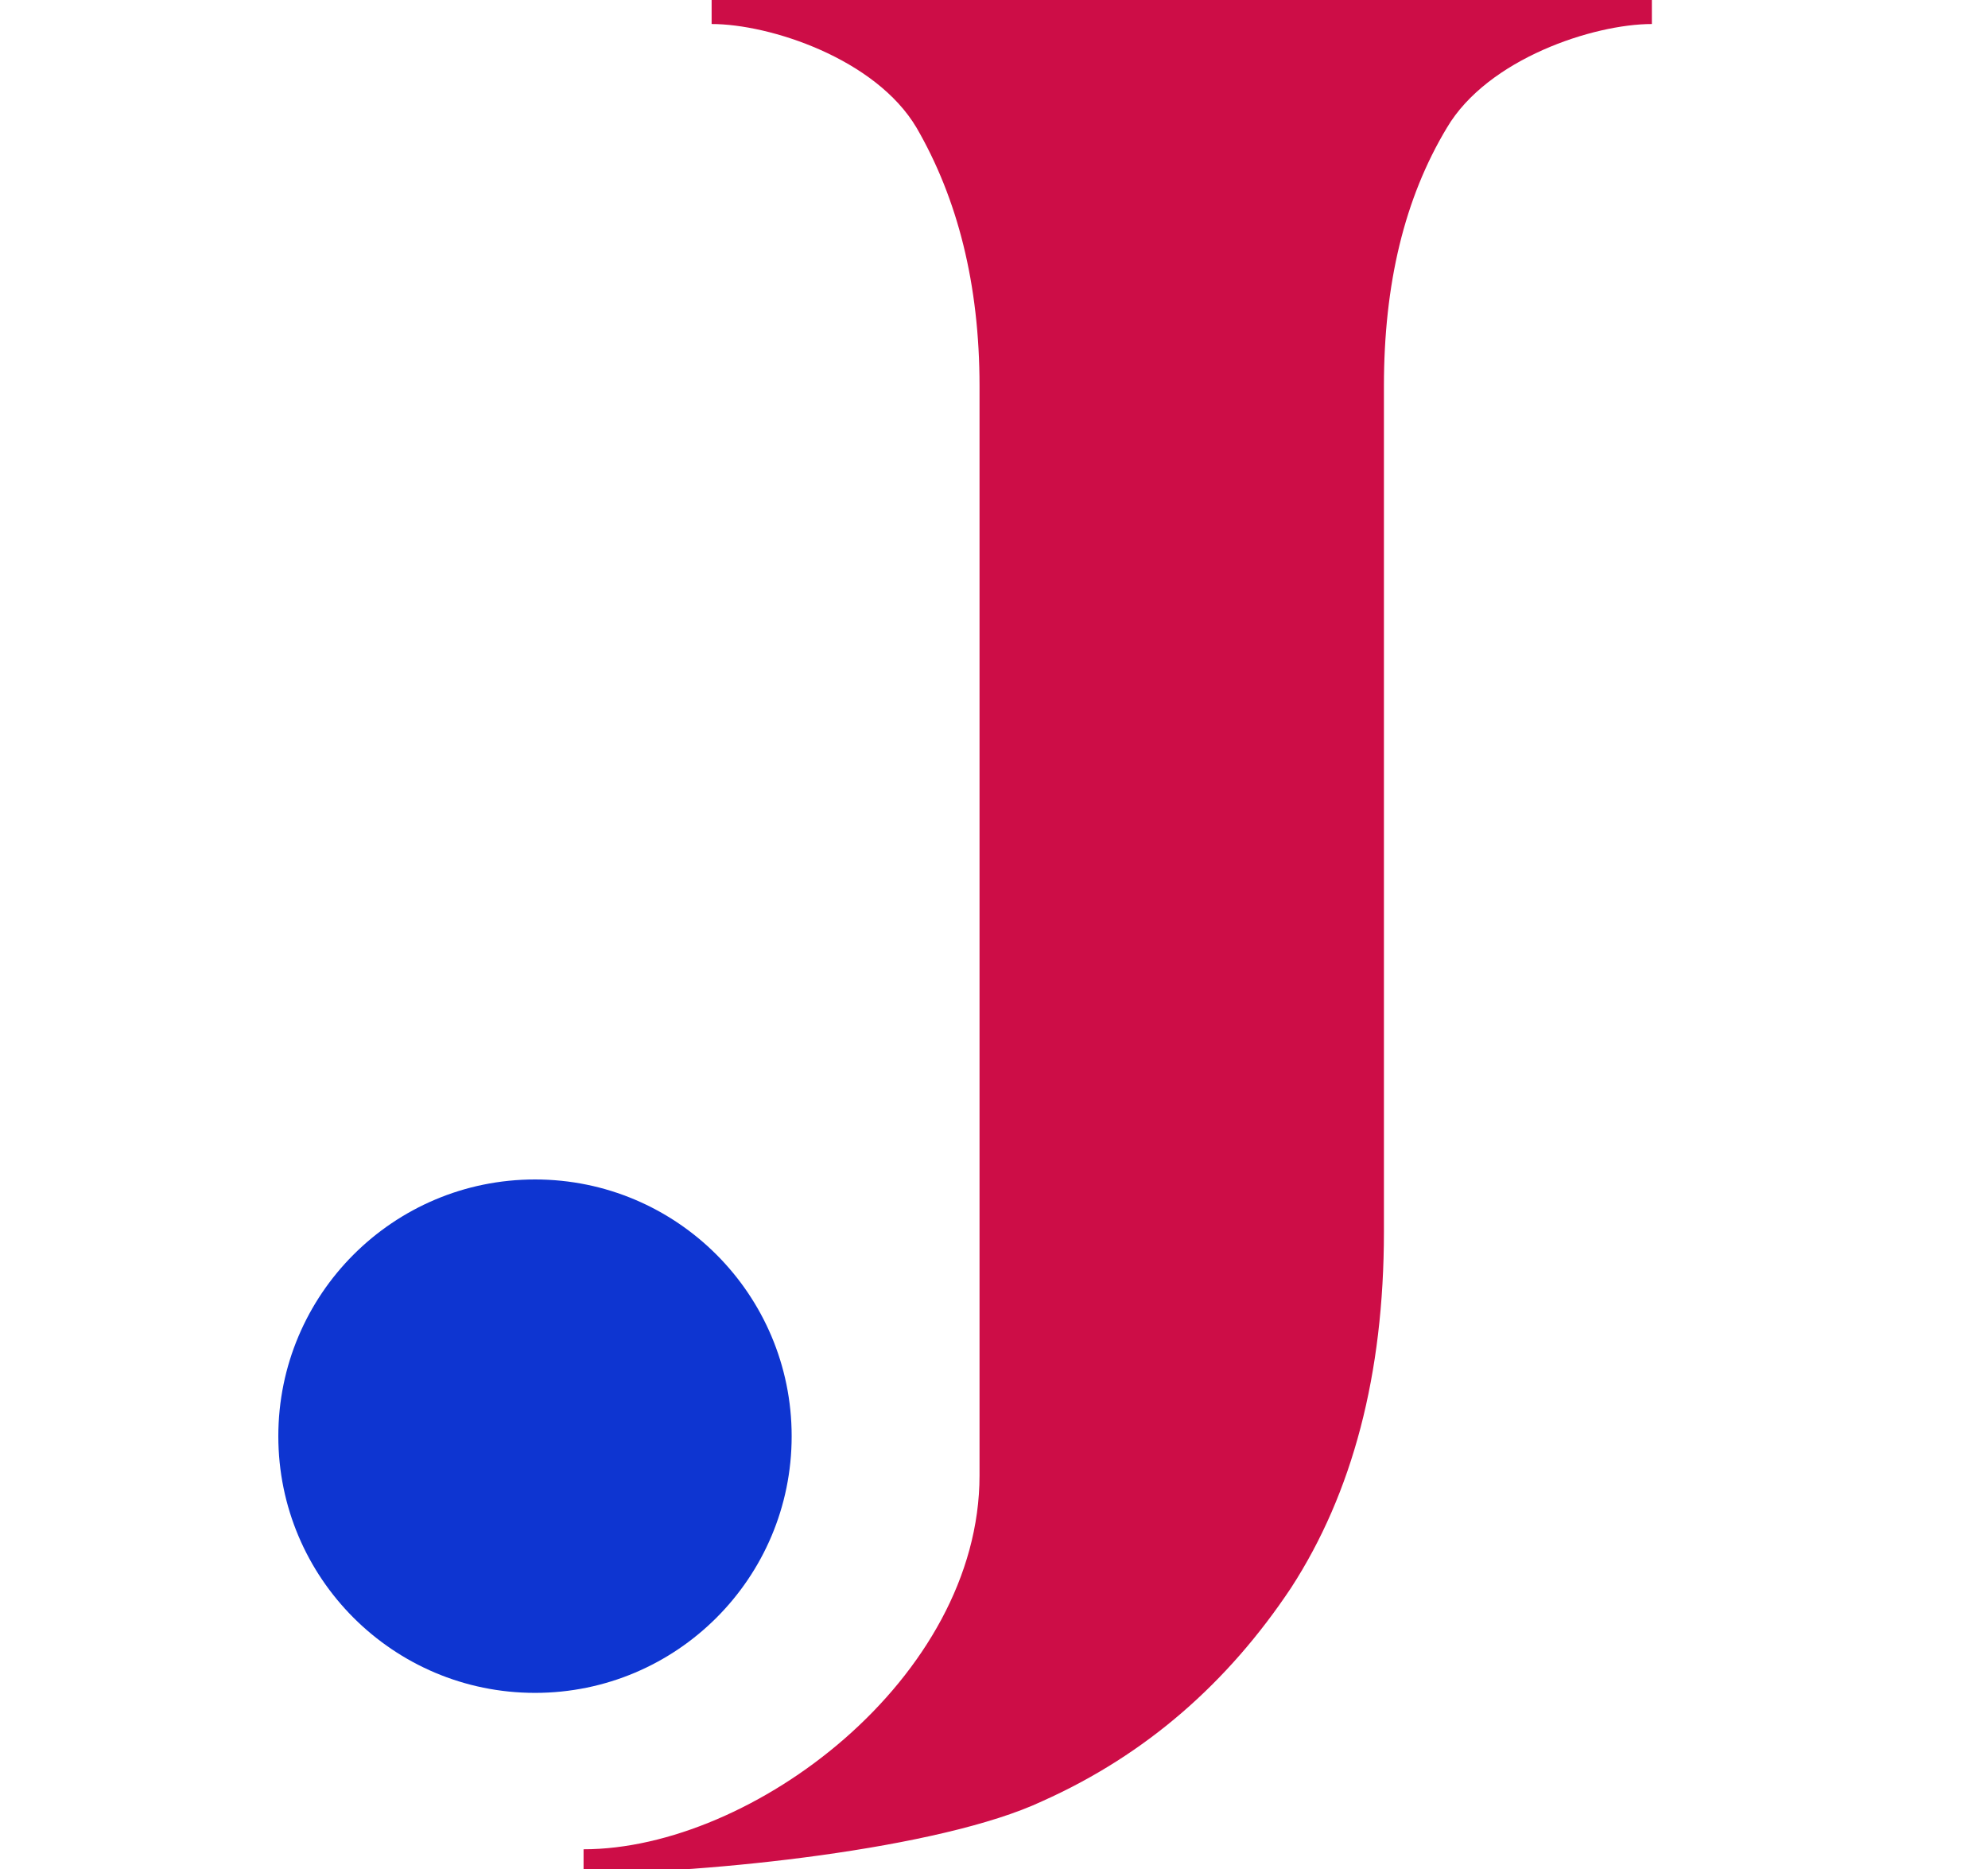 <svg xmlns="http://www.w3.org/2000/svg" version="1.1" xmlns:xlink="http://www.w3.org/1999/xlink" xmlns:svgjs="http://svgjs.com/svgjs" width="50" height="47"><svg xmlns="http://www.w3.org/2000/svg" viewBox="0 0 50 47" fill="none">

<path d="M24.636 9.71V37.103C24.636 42.204 18.922 46.504 14.677 46.504V47.108C17.765 47.108 23.644 46.504 26.218 45.293C28.832 44.123 30.888 42.309 32.472 39.929C34.016 37.548 34.807 34.562 34.807 30.974V9.71C34.807 7.141 35.322 4.988 36.391 3.212C37.418 1.474 40.082 0.604 41.546 0.604V0H17.898V0.604C19.361 0.604 22.023 1.474 23.052 3.212C24.081 4.988 24.636 7.141 24.636 9.71Z" fill="#CD0D47"></path>



<path d="M13.456 42.571C17.021 42.571 19.911 39.681 19.911 36.116C19.911 32.551 17.021 29.66 13.456 29.66C9.89 29.66 7 32.551 7 36.116C7 39.681 9.89 42.571 13.456 42.571Z" fill="#0E35D1"></path>

</svg><style>@media (prefers-color-scheme: light) { :root { filter: none; } }
</style></svg>